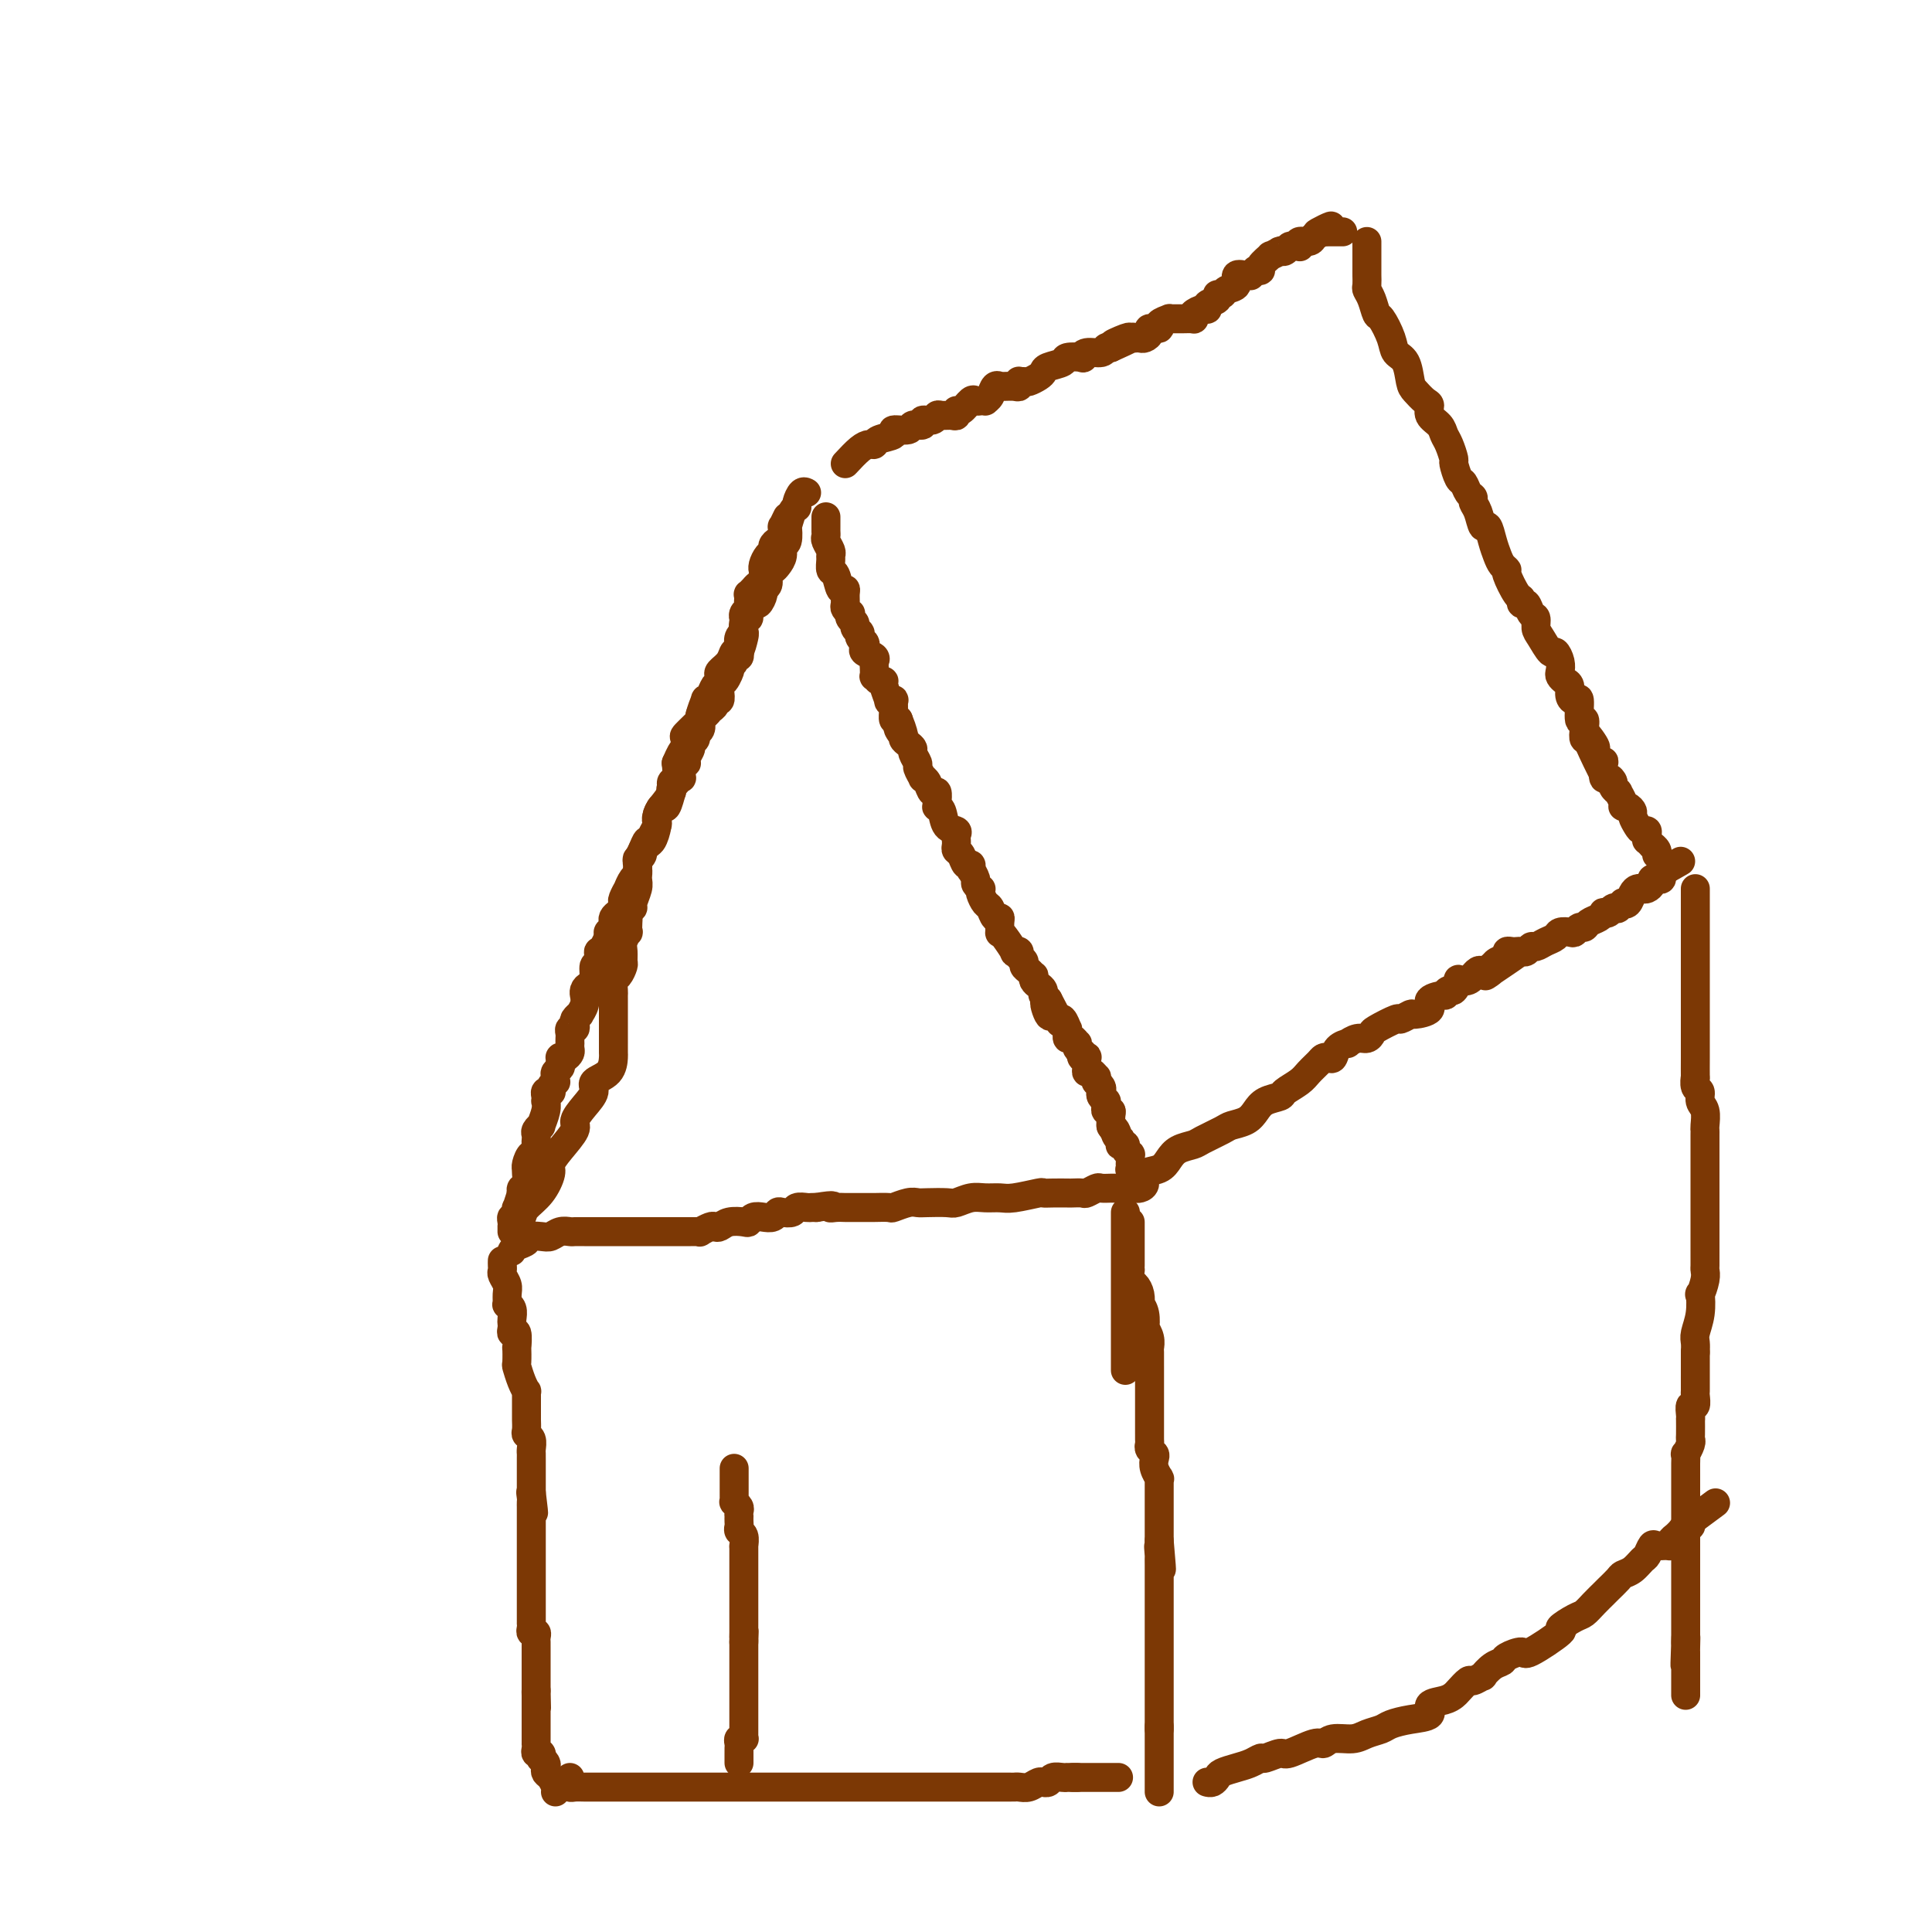 <svg viewBox='0 0 400 400' version='1.1' xmlns='http://www.w3.org/2000/svg' xmlns:xlink='http://www.w3.org/1999/xlink'><g fill='none' stroke='rgb(124,56,5)' stroke-width='6' stroke-linecap='round' stroke-linejoin='round'><path d='M107,255c-0.103,-0.240 -0.206,-0.481 0,-1c0.206,-0.519 0.719,-1.318 1,-2c0.281,-0.682 0.328,-1.248 1,-2c0.672,-0.752 1.967,-1.690 3,-3c1.033,-1.310 1.802,-2.994 2,-4c0.198,-1.006 -0.176,-1.336 0,-2c0.176,-0.664 0.903,-1.662 2,-3c1.097,-1.338 2.564,-3.016 3,-4c0.436,-0.984 -0.160,-1.273 0,-2c0.160,-0.727 1.076,-1.890 2,-3c0.924,-1.110 1.855,-2.166 2,-3c0.145,-0.834 -0.497,-1.446 0,-2c0.497,-0.554 2.133,-1.050 3,-2c0.867,-0.950 0.964,-2.354 1,-3c0.036,-0.646 0.010,-0.535 0,-1c-0.010,-0.465 -0.003,-1.506 0,-2c0.003,-0.494 0.001,-0.443 0,-1c-0.001,-0.557 -0.000,-1.724 0,-2c0.000,-0.276 0.000,0.340 0,0c-0.000,-0.340 -0.000,-1.635 0,-2c0.000,-0.365 0.000,0.202 0,0c-0.000,-0.202 -0.001,-1.171 0,-2c0.001,-0.829 0.003,-1.516 0,-2c-0.003,-0.484 -0.011,-0.764 0,-1c0.011,-0.236 0.041,-0.430 0,-1c-0.041,-0.570 -0.154,-1.518 0,-2c0.154,-0.482 0.576,-0.499 1,-1c0.424,-0.501 0.849,-1.487 1,-2c0.151,-0.513 0.026,-0.552 0,-1c-0.026,-0.448 0.045,-1.304 0,-2c-0.045,-0.696 -0.208,-1.233 0,-2c0.208,-0.767 0.787,-1.763 1,-2c0.213,-0.237 0.061,0.287 0,0c-0.061,-0.287 -0.031,-1.384 0,-2c0.031,-0.616 0.065,-0.749 0,-1c-0.065,-0.251 -0.228,-0.619 0,-1c0.228,-0.381 0.846,-0.774 1,-1c0.154,-0.226 -0.155,-0.284 0,-1c0.155,-0.716 0.773,-2.089 1,-3c0.227,-0.911 0.064,-1.360 0,-2c-0.064,-0.640 -0.028,-1.472 0,-2c0.028,-0.528 0.049,-0.752 0,-1c-0.049,-0.248 -0.167,-0.521 0,-1c0.167,-0.479 0.619,-1.164 1,-2c0.381,-0.836 0.692,-1.823 1,-2c0.308,-0.177 0.612,0.455 1,0c0.388,-0.455 0.859,-1.996 1,-3c0.141,-1.004 -0.050,-1.472 0,-2c0.050,-0.528 0.339,-1.117 1,-2c0.661,-0.883 1.693,-2.062 2,-3c0.307,-0.938 -0.110,-1.637 0,-2c0.110,-0.363 0.746,-0.389 1,-1c0.254,-0.611 0.127,-1.805 0,-3'/><path d='M140,158c1.677,-3.965 1.870,-2.877 2,-3c0.130,-0.123 0.196,-1.456 0,-2c-0.196,-0.544 -0.656,-0.299 0,-1c0.656,-0.701 2.428,-2.347 3,-3c0.572,-0.653 -0.054,-0.311 0,-1c0.054,-0.689 0.789,-2.408 1,-3c0.211,-0.592 -0.101,-0.057 0,0c0.101,0.057 0.614,-0.365 1,-1c0.386,-0.635 0.646,-1.482 1,-2c0.354,-0.518 0.802,-0.707 1,-1c0.198,-0.293 0.147,-0.688 0,-1c-0.147,-0.312 -0.390,-0.539 0,-1c0.390,-0.461 1.411,-1.155 2,-2c0.589,-0.845 0.745,-1.841 1,-2c0.255,-0.159 0.608,0.518 1,0c0.392,-0.518 0.822,-2.231 1,-3c0.178,-0.769 0.103,-0.592 0,-1c-0.103,-0.408 -0.235,-1.400 0,-2c0.235,-0.600 0.838,-0.809 1,-1c0.162,-0.191 -0.115,-0.366 0,-1c0.115,-0.634 0.623,-1.727 1,-2c0.377,-0.273 0.622,0.274 1,0c0.378,-0.274 0.889,-1.369 1,-2c0.111,-0.631 -0.178,-0.798 0,-1c0.178,-0.202 0.822,-0.438 1,-1c0.178,-0.562 -0.111,-1.450 0,-2c0.111,-0.550 0.622,-0.761 1,-1c0.378,-0.239 0.623,-0.507 1,-1c0.377,-0.493 0.885,-1.211 1,-2c0.115,-0.789 -0.163,-1.647 0,-2c0.163,-0.353 0.765,-0.200 1,-1c0.235,-0.800 0.101,-2.554 0,-3c-0.101,-0.446 -0.171,0.417 0,0c0.171,-0.417 0.581,-2.113 1,-3c0.419,-0.887 0.847,-0.963 1,-1c0.153,-0.037 0.031,-0.034 0,0c-0.031,0.034 0.030,0.100 0,0c-0.030,-0.100 -0.152,-0.367 0,-1c0.152,-0.633 0.580,-1.632 1,-2c0.420,-0.368 0.834,-0.105 1,0c0.166,0.105 0.083,0.053 0,0'/><path d='M163,107c-0.423,0.880 -0.846,1.760 -1,2c-0.154,0.240 -0.041,-0.160 0,0c0.041,0.160 0.008,0.879 0,1c-0.008,0.121 0.008,-0.357 0,0c-0.008,0.357 -0.040,1.549 0,2c0.040,0.451 0.152,0.161 0,0c-0.152,-0.161 -0.566,-0.195 -1,0c-0.434,0.195 -0.887,0.617 -1,1c-0.113,0.383 0.113,0.728 0,1c-0.113,0.272 -0.565,0.472 -1,1c-0.435,0.528 -0.851,1.384 -1,2c-0.149,0.616 -0.030,0.992 0,1c0.030,0.008 -0.029,-0.353 0,0c0.029,0.353 0.148,1.419 0,2c-0.148,0.581 -0.561,0.677 -1,1c-0.439,0.323 -0.902,0.874 -1,1c-0.098,0.126 0.170,-0.174 0,0c-0.170,0.174 -0.776,0.820 -1,1c-0.224,0.180 -0.064,-0.107 0,0c0.064,0.107 0.031,0.607 0,1c-0.031,0.393 -0.061,0.678 0,1c0.061,0.322 0.213,0.681 0,1c-0.213,0.319 -0.789,0.597 -1,1c-0.211,0.403 -0.055,0.931 0,1c0.055,0.069 0.011,-0.319 0,0c-0.011,0.319 0.011,1.346 0,2c-0.011,0.654 -0.055,0.936 0,1c0.055,0.064 0.211,-0.089 0,0c-0.211,0.089 -0.787,0.420 -1,1c-0.213,0.580 -0.061,1.408 0,2c0.061,0.592 0.031,0.946 0,1c-0.031,0.054 -0.064,-0.193 0,0c0.064,0.193 0.223,0.825 0,1c-0.223,0.175 -0.829,-0.107 -1,0c-0.171,0.107 0.094,0.602 0,1c-0.094,0.398 -0.547,0.699 -1,1'/><path d='M151,138c-1.812,4.895 -0.341,1.631 0,1c0.341,-0.631 -0.449,1.371 -1,2c-0.551,0.629 -0.865,-0.116 -1,0c-0.135,0.116 -0.092,1.091 0,2c0.092,0.909 0.232,1.750 0,2c-0.232,0.250 -0.836,-0.091 -1,0c-0.164,0.091 0.114,0.615 0,1c-0.114,0.385 -0.618,0.632 -1,1c-0.382,0.368 -0.642,0.858 -1,1c-0.358,0.142 -0.813,-0.064 -1,0c-0.187,0.064 -0.107,0.399 0,1c0.107,0.601 0.240,1.470 0,2c-0.240,0.530 -0.853,0.723 -1,1c-0.147,0.277 0.170,0.638 0,1c-0.170,0.362 -0.829,0.723 -1,1c-0.171,0.277 0.147,0.468 0,1c-0.147,0.532 -0.758,1.404 -1,2c-0.242,0.596 -0.116,0.915 0,1c0.116,0.085 0.223,-0.064 0,0c-0.223,0.064 -0.777,0.342 -1,1c-0.223,0.658 -0.116,1.695 0,2c0.116,0.305 0.241,-0.124 0,0c-0.241,0.124 -0.848,0.801 -1,1c-0.152,0.199 0.153,-0.078 0,0c-0.153,0.078 -0.762,0.513 -1,1c-0.238,0.487 -0.106,1.027 0,1c0.106,-0.027 0.186,-0.621 0,0c-0.186,0.621 -0.637,2.455 -1,3c-0.363,0.545 -0.637,-0.201 -1,0c-0.363,0.201 -0.814,1.349 -1,2c-0.186,0.651 -0.105,0.804 0,1c0.105,0.196 0.234,0.434 0,1c-0.234,0.566 -0.832,1.461 -1,2c-0.168,0.539 0.095,0.723 0,1c-0.095,0.277 -0.547,0.646 -1,1c-0.453,0.354 -0.906,0.691 -1,1c-0.094,0.309 0.171,0.590 0,1c-0.171,0.410 -0.777,0.950 -1,1c-0.223,0.050 -0.062,-0.391 0,0c0.062,0.391 0.027,1.616 0,2c-0.027,0.384 -0.045,-0.071 0,0c0.045,0.071 0.152,0.667 0,1c-0.152,0.333 -0.563,0.404 -1,1c-0.437,0.596 -0.901,1.718 -1,2c-0.099,0.282 0.167,-0.275 0,0c-0.167,0.275 -0.766,1.383 -1,2c-0.234,0.617 -0.101,0.743 0,1c0.101,0.257 0.172,0.646 0,1c-0.172,0.354 -0.586,0.673 -1,1c-0.414,0.327 -0.829,0.661 -1,1c-0.171,0.339 -0.098,0.682 0,1c0.098,0.318 0.222,0.611 0,1c-0.222,0.389 -0.791,0.874 -1,1c-0.209,0.126 -0.060,-0.107 0,0c0.060,0.107 0.030,0.553 0,1'/><path d='M126,194c-4.110,9.054 -1.885,3.688 -1,2c0.885,-1.688 0.429,0.301 0,1c-0.429,0.699 -0.832,0.107 -1,0c-0.168,-0.107 -0.100,0.272 0,1c0.100,0.728 0.233,1.805 0,2c-0.233,0.195 -0.833,-0.494 -1,0c-0.167,0.494 0.099,2.169 0,3c-0.099,0.831 -0.561,0.817 -1,1c-0.439,0.183 -0.854,0.565 -1,1c-0.146,0.435 -0.024,0.925 0,1c0.024,0.075 -0.050,-0.264 0,0c0.050,0.264 0.223,1.131 0,2c-0.223,0.869 -0.843,1.739 -1,2c-0.157,0.261 0.150,-0.089 0,0c-0.150,0.089 -0.758,0.615 -1,1c-0.242,0.385 -0.117,0.628 0,1c0.117,0.372 0.228,0.874 0,1c-0.228,0.126 -0.793,-0.125 -1,0c-0.207,0.125 -0.056,0.625 0,1c0.056,0.375 0.016,0.625 0,1c-0.016,0.375 -0.007,0.875 0,1c0.007,0.125 0.012,-0.124 0,0c-0.012,0.124 -0.042,0.621 0,1c0.042,0.379 0.154,0.640 0,1c-0.154,0.360 -0.576,0.817 -1,1c-0.424,0.183 -0.849,0.090 -1,0c-0.151,-0.090 -0.026,-0.179 0,0c0.026,0.179 -0.046,0.626 0,1c0.046,0.374 0.209,0.674 0,1c-0.209,0.326 -0.792,0.679 -1,1c-0.208,0.321 -0.042,0.612 0,1c0.042,0.388 -0.040,0.875 0,1c0.040,0.125 0.203,-0.111 0,0c-0.203,0.111 -0.772,0.568 -1,1c-0.228,0.432 -0.113,0.838 0,1c0.113,0.162 0.226,0.081 0,0c-0.226,-0.081 -0.792,-0.161 -1,0c-0.208,0.161 -0.060,0.562 0,1c0.060,0.438 0.031,0.911 0,1c-0.031,0.089 -0.065,-0.208 0,0c0.065,0.208 0.228,0.920 0,2c-0.228,1.080 -0.846,2.527 -1,3c-0.154,0.473 0.155,-0.029 0,0c-0.155,0.029 -0.773,0.590 -1,1c-0.227,0.410 -0.064,0.668 0,1c0.064,0.332 0.027,0.736 0,1c-0.027,0.264 -0.046,0.386 0,1c0.046,0.614 0.156,1.719 0,2c-0.156,0.281 -0.578,-0.263 -1,0c-0.422,0.263 -0.844,1.331 -1,2c-0.156,0.669 -0.045,0.939 0,1c0.045,0.061 0.026,-0.086 0,0c-0.026,0.086 -0.059,0.404 0,1c0.059,0.596 0.208,1.468 0,2c-0.208,0.532 -0.774,0.723 -1,1c-0.226,0.277 -0.113,0.638 0,1'/><path d='M108,247c-2.786,8.360 -0.750,2.761 0,1c0.750,-1.761 0.215,0.315 0,1c-0.215,0.685 -0.109,-0.023 0,0c0.109,0.023 0.222,0.776 0,1c-0.222,0.224 -0.777,-0.081 -1,0c-0.223,0.081 -0.112,0.548 0,1c0.112,0.452 0.226,0.891 0,1c-0.226,0.109 -0.793,-0.111 -1,0c-0.207,0.111 -0.056,0.552 0,1c0.056,0.448 0.015,0.904 0,1c-0.015,0.096 -0.004,-0.166 0,0c0.004,0.166 0.001,0.762 0,1c-0.001,0.238 -0.001,0.119 0,0'/><path d='M171,107c-0.001,0.333 -0.001,0.666 0,1c0.001,0.334 0.004,0.671 0,1c-0.004,0.329 -0.015,0.652 0,1c0.015,0.348 0.057,0.722 0,1c-0.057,0.278 -0.212,0.460 0,1c0.212,0.540 0.792,1.438 1,2c0.208,0.562 0.044,0.789 0,1c-0.044,0.211 0.030,0.406 0,1c-0.030,0.594 -0.166,1.587 0,2c0.166,0.413 0.633,0.247 1,1c0.367,0.753 0.633,2.425 1,3c0.367,0.575 0.834,0.053 1,0c0.166,-0.053 0.031,0.363 0,1c-0.031,0.637 0.043,1.494 0,2c-0.043,0.506 -0.204,0.660 0,1c0.204,0.340 0.772,0.864 1,1c0.228,0.136 0.118,-0.118 0,0c-0.118,0.118 -0.242,0.606 0,1c0.242,0.394 0.850,0.693 1,1c0.150,0.307 -0.157,0.621 0,1c0.157,0.379 0.778,0.822 1,1c0.222,0.178 0.046,0.089 0,0c-0.046,-0.089 0.038,-0.179 0,0c-0.038,0.179 -0.199,0.625 0,1c0.199,0.375 0.757,0.678 1,1c0.243,0.322 0.170,0.662 0,1c-0.170,0.338 -0.438,0.673 0,1c0.438,0.327 1.581,0.647 2,1c0.419,0.353 0.115,0.739 0,1c-0.115,0.261 -0.041,0.395 0,1c0.041,0.605 0.048,1.679 0,2c-0.048,0.321 -0.152,-0.113 0,0c0.152,0.113 0.562,0.773 1,1c0.438,0.227 0.906,0.023 1,0c0.094,-0.023 -0.185,0.136 0,1c0.185,0.864 0.834,2.433 1,3c0.166,0.567 -0.153,0.131 0,0c0.153,-0.131 0.776,0.042 1,0c0.224,-0.042 0.050,-0.300 0,0c-0.050,0.300 0.025,1.158 0,2c-0.025,0.842 -0.150,1.669 0,2c0.150,0.331 0.575,0.165 1,0'/><path d='M186,149c2.102,5.201 0.357,2.703 0,2c-0.357,-0.703 0.674,0.388 1,1c0.326,0.612 -0.052,0.745 0,1c0.052,0.255 0.535,0.630 1,1c0.465,0.370 0.913,0.734 1,1c0.087,0.266 -0.188,0.435 0,1c0.188,0.565 0.838,1.526 1,2c0.162,0.474 -0.164,0.461 0,1c0.164,0.539 0.818,1.631 1,2c0.182,0.369 -0.109,0.016 0,0c0.109,-0.016 0.618,0.306 1,1c0.382,0.694 0.639,1.759 1,2c0.361,0.241 0.828,-0.342 1,0c0.172,0.342 0.049,1.609 0,2c-0.049,0.391 -0.026,-0.095 0,0c0.026,0.095 0.053,0.771 0,1c-0.053,0.229 -0.186,0.012 0,0c0.186,-0.012 0.691,0.183 1,1c0.309,0.817 0.423,2.257 1,3c0.577,0.743 1.619,0.791 2,1c0.381,0.209 0.101,0.581 0,1c-0.101,0.419 -0.024,0.884 0,1c0.024,0.116 -0.005,-0.119 0,0c0.005,0.119 0.044,0.591 0,1c-0.044,0.409 -0.169,0.754 0,1c0.169,0.246 0.634,0.392 1,1c0.366,0.608 0.633,1.678 1,2c0.367,0.322 0.834,-0.103 1,0c0.166,0.103 0.029,0.734 0,1c-0.029,0.266 0.048,0.166 0,0c-0.048,-0.166 -0.223,-0.399 0,0c0.223,0.399 0.844,1.429 1,2c0.156,0.571 -0.151,0.682 0,1c0.151,0.318 0.762,0.843 1,1c0.238,0.157 0.105,-0.055 0,0c-0.105,0.055 -0.182,0.379 0,1c0.182,0.621 0.623,1.541 1,2c0.377,0.459 0.690,0.456 1,1c0.310,0.544 0.619,1.634 1,2c0.381,0.366 0.836,0.008 1,0c0.164,-0.008 0.038,0.335 0,1c-0.038,0.665 0.013,1.653 0,2c-0.013,0.347 -0.091,0.054 0,0c0.091,-0.054 0.349,0.132 1,1c0.651,0.868 1.695,2.418 2,3c0.305,0.582 -0.129,0.198 0,0c0.129,-0.198 0.822,-0.208 1,0c0.178,0.208 -0.159,0.634 0,1c0.159,0.366 0.813,0.672 1,1c0.187,0.328 -0.094,0.679 0,1c0.094,0.321 0.564,0.611 1,1c0.436,0.389 0.839,0.878 1,1c0.161,0.122 0.082,-0.121 0,0c-0.082,0.121 -0.166,0.606 0,1c0.166,0.394 0.583,0.697 1,1c0.417,0.303 0.833,0.607 1,1c0.167,0.393 0.083,0.875 0,1c-0.083,0.125 -0.167,-0.107 0,0c0.167,0.107 0.583,0.554 1,1'/><path d='M217,207c4.808,9.073 1.330,2.755 0,1c-1.330,-1.755 -0.510,1.054 0,2c0.510,0.946 0.711,0.028 1,0c0.289,-0.028 0.666,0.834 1,1c0.334,0.166 0.626,-0.363 1,0c0.374,0.363 0.832,1.618 1,2c0.168,0.382 0.048,-0.109 0,0c-0.048,0.109 -0.023,0.818 0,1c0.023,0.182 0.045,-0.162 0,0c-0.045,0.162 -0.157,0.831 0,1c0.157,0.169 0.582,-0.161 1,0c0.418,0.161 0.830,0.813 1,1c0.170,0.187 0.097,-0.090 0,0c-0.097,0.090 -0.218,0.546 0,1c0.218,0.454 0.776,0.904 1,1c0.224,0.096 0.113,-0.164 0,0c-0.113,0.164 -0.227,0.752 0,1c0.227,0.248 0.796,0.156 1,0c0.204,-0.156 0.044,-0.378 0,0c-0.044,0.378 0.026,1.354 0,2c-0.026,0.646 -0.150,0.962 0,1c0.150,0.038 0.575,-0.201 1,0c0.425,0.201 0.850,0.841 1,1c0.150,0.159 0.026,-0.165 0,0c-0.026,0.165 0.044,0.817 0,1c-0.044,0.183 -0.204,-0.105 0,0c0.204,0.105 0.773,0.602 1,1c0.227,0.398 0.114,0.698 0,1c-0.114,0.302 -0.228,0.607 0,1c0.228,0.393 0.797,0.875 1,1c0.203,0.125 0.040,-0.108 0,0c-0.040,0.108 0.042,0.558 0,1c-0.042,0.442 -0.207,0.875 0,1c0.207,0.125 0.788,-0.059 1,0c0.212,0.059 0.057,0.362 0,1c-0.057,0.638 -0.016,1.611 0,2c0.016,0.389 0.008,0.195 0,0'/><path d='M230,233c2.254,4.205 1.389,1.719 1,1c-0.389,-0.719 -0.301,0.329 0,1c0.301,0.671 0.817,0.964 1,1c0.183,0.036 0.034,-0.184 0,0c-0.034,0.184 0.047,0.771 0,1c-0.047,0.229 -0.223,0.099 0,0c0.223,-0.099 0.844,-0.167 1,0c0.156,0.167 -0.154,0.571 0,1c0.154,0.429 0.773,0.885 1,1c0.227,0.115 0.061,-0.109 0,0c-0.061,0.109 -0.017,0.551 0,1c0.017,0.449 0.008,0.904 0,1c-0.008,0.096 -0.016,-0.167 0,0c0.016,0.167 0.057,0.766 0,1c-0.057,0.234 -0.211,0.105 0,0c0.211,-0.105 0.789,-0.186 1,0c0.211,0.186 0.057,0.637 0,1c-0.057,0.363 -0.015,0.636 0,1c0.015,0.364 0.004,0.818 0,1c-0.004,0.182 -0.002,0.091 0,0'/><path d='M106,259c-0.047,0.091 -0.094,0.182 0,0c0.094,-0.182 0.329,-0.636 1,-1c0.671,-0.364 1.779,-0.637 2,-1c0.221,-0.363 -0.445,-0.815 0,-1c0.445,-0.185 2.002,-0.102 3,0c0.998,0.102 1.435,0.224 2,0c0.565,-0.224 1.256,-0.792 2,-1c0.744,-0.208 1.542,-0.056 2,0c0.458,0.056 0.578,0.015 1,0c0.422,-0.015 1.146,-0.004 2,0c0.854,0.004 1.838,0.001 2,0c0.162,-0.001 -0.496,-0.000 0,0c0.496,0.000 2.147,0.000 3,0c0.853,-0.000 0.908,-0.000 1,0c0.092,0.000 0.222,0.000 1,0c0.778,-0.000 2.206,-0.000 3,0c0.794,0.000 0.954,0.000 1,0c0.046,-0.000 -0.024,-0.000 0,0c0.024,0.000 0.141,0.000 1,0c0.859,-0.000 2.459,-0.000 3,0c0.541,0.000 0.024,0.000 0,0c-0.024,-0.000 0.445,-0.000 1,0c0.555,0.000 1.195,0.000 2,0c0.805,-0.000 1.775,-0.000 2,0c0.225,0.000 -0.295,0.001 0,0c0.295,-0.001 1.406,-0.004 2,0c0.594,0.004 0.670,0.015 1,0c0.330,-0.015 0.914,-0.056 1,0c0.086,0.056 -0.326,0.207 0,0c0.326,-0.207 1.390,-0.774 2,-1c0.610,-0.226 0.765,-0.112 1,0c0.235,0.112 0.548,0.223 1,0c0.452,-0.223 1.041,-0.778 2,-1c0.959,-0.222 2.288,-0.111 3,0c0.712,0.111 0.807,0.222 1,0c0.193,-0.222 0.484,-0.778 1,-1c0.516,-0.222 1.255,-0.111 2,0c0.745,0.111 1.494,0.222 2,0c0.506,-0.222 0.769,-0.777 1,-1c0.231,-0.223 0.429,-0.112 1,0c0.571,0.112 1.515,0.226 2,0c0.485,-0.226 0.511,-0.793 1,-1c0.489,-0.207 1.439,-0.056 2,0c0.561,0.056 0.732,0.016 1,0c0.268,-0.016 0.634,-0.008 1,0'/><path d='M169,250c4.671,-0.774 3.348,-0.207 3,0c-0.348,0.207 0.278,0.056 1,0c0.722,-0.056 1.539,-0.015 2,0c0.461,0.015 0.565,0.004 1,0c0.435,-0.004 1.200,0.000 2,0c0.800,-0.000 1.636,-0.004 2,0c0.364,0.004 0.258,0.015 1,0c0.742,-0.015 2.332,-0.057 3,0c0.668,0.057 0.413,0.211 1,0c0.587,-0.211 2.015,-0.788 3,-1c0.985,-0.212 1.527,-0.061 2,0c0.473,0.061 0.878,0.030 2,0c1.122,-0.030 2.962,-0.061 4,0c1.038,0.061 1.276,0.214 2,0c0.724,-0.214 1.935,-0.793 3,-1c1.065,-0.207 1.983,-0.041 3,0c1.017,0.041 2.134,-0.041 3,0c0.866,0.041 1.483,0.207 3,0c1.517,-0.207 3.935,-0.788 5,-1c1.065,-0.212 0.776,-0.057 1,0c0.224,0.057 0.962,0.016 2,0c1.038,-0.016 2.376,-0.008 3,0c0.624,0.008 0.533,0.016 1,0c0.467,-0.016 1.491,-0.057 2,0c0.509,0.057 0.503,0.211 1,0c0.497,-0.211 1.499,-0.789 2,-1c0.501,-0.211 0.502,-0.056 1,0c0.498,0.056 1.492,0.011 2,0c0.508,-0.011 0.531,0.011 1,0c0.469,-0.011 1.383,-0.056 2,0c0.617,0.056 0.936,0.211 1,0c0.064,-0.211 -0.127,-0.789 0,-1c0.127,-0.211 0.573,-0.057 1,0c0.427,0.057 0.836,0.016 1,0c0.164,-0.016 0.082,-0.008 0,0'/><path d='M104,261c-0.008,0.327 -0.016,0.653 0,1c0.016,0.347 0.057,0.713 0,1c-0.057,0.287 -0.212,0.493 0,1c0.212,0.507 0.793,1.315 1,2c0.207,0.685 0.041,1.248 0,2c-0.041,0.752 0.041,1.693 0,2c-0.041,0.307 -0.207,-0.020 0,0c0.207,0.020 0.786,0.388 1,1c0.214,0.612 0.061,1.467 0,2c-0.061,0.533 -0.030,0.743 0,1c0.030,0.257 0.061,0.559 0,1c-0.061,0.441 -0.212,1.019 0,1c0.212,-0.019 0.788,-0.634 1,0c0.212,0.634 0.060,2.519 0,3c-0.060,0.481 -0.026,-0.441 0,0c0.026,0.441 0.046,2.247 0,3c-0.046,0.753 -0.156,0.454 0,1c0.156,0.546 0.578,1.938 1,3c0.422,1.062 0.845,1.795 1,2c0.155,0.205 0.041,-0.118 0,0c-0.041,0.118 -0.011,0.676 0,1c0.011,0.324 0.003,0.415 0,1c-0.003,0.585 -0.001,1.666 0,2c0.001,0.334 -0.001,-0.079 0,0c0.001,0.079 0.004,0.650 0,1c-0.004,0.350 -0.015,0.479 0,1c0.015,0.521 0.057,1.435 0,2c-0.057,0.565 -0.211,0.781 0,1c0.211,0.219 0.789,0.443 1,1c0.211,0.557 0.057,1.448 0,2c-0.057,0.552 -0.015,0.764 0,1c0.015,0.236 0.004,0.497 0,1c-0.004,0.503 -0.001,1.248 0,2c0.001,0.752 0.000,1.511 0,2c-0.000,0.489 -0.000,0.709 0,1c0.000,0.291 0.000,0.655 0,1c-0.000,0.345 -0.000,0.673 0,1'/><path d='M110,309c0.928,7.664 0.249,2.823 0,1c-0.249,-1.823 -0.067,-0.629 0,0c0.067,0.629 0.018,0.694 0,1c-0.018,0.306 -0.005,0.852 0,1c0.005,0.148 0.001,-0.101 0,0c-0.001,0.101 -0.000,0.552 0,1c0.000,0.448 0.000,0.894 0,1c-0.000,0.106 -0.000,-0.126 0,0c0.000,0.126 0.000,0.612 0,1c-0.000,0.388 -0.000,0.678 0,1c0.000,0.322 0.000,0.674 0,1c-0.000,0.326 -0.000,0.625 0,1c0.000,0.375 0.000,0.826 0,1c-0.000,0.174 -0.000,0.070 0,0c0.000,-0.070 0.000,-0.107 0,0c-0.000,0.107 -0.000,0.358 0,1c0.000,0.642 0.000,1.677 0,2c-0.000,0.323 -0.000,-0.065 0,0c0.000,0.065 0.000,0.582 0,1c-0.000,0.418 0.000,0.738 0,1c-0.000,0.262 -0.000,0.465 0,1c0.000,0.535 0.000,1.400 0,2c-0.000,0.600 -0.000,0.934 0,1c0.000,0.066 0.000,-0.136 0,0c-0.000,0.136 -0.000,0.611 0,1c0.000,0.389 0.000,0.692 0,1c-0.000,0.308 -0.000,0.620 0,1c0.000,0.380 0.000,0.828 0,1c-0.000,0.172 -0.000,0.070 0,0c0.000,-0.070 0.000,-0.106 0,0c-0.000,0.106 -0.000,0.353 0,1c0.000,0.647 0.000,1.693 0,2c-0.000,0.307 -0.001,-0.124 0,0c0.001,0.124 0.004,0.803 0,1c-0.004,0.197 -0.015,-0.088 0,0c0.015,0.088 0.057,0.548 0,1c-0.057,0.452 -0.211,0.896 0,1c0.211,0.104 0.789,-0.131 1,0c0.211,0.131 0.057,0.627 0,1c-0.057,0.373 -0.015,0.624 0,1c0.015,0.376 0.004,0.879 0,1c-0.004,0.121 -0.001,-0.140 0,0c0.001,0.140 0.000,0.682 0,1c-0.000,0.318 -0.000,0.414 0,1c0.000,0.586 0.000,1.663 0,2c-0.000,0.337 -0.000,-0.065 0,0c0.000,0.065 0.000,0.595 0,1c-0.000,0.405 -0.000,0.683 0,1c0.000,0.317 0.000,0.673 0,1c-0.000,0.327 -0.000,0.627 0,1c0.000,0.373 0.000,0.821 0,1c-0.000,0.179 -0.000,0.090 0,0'/><path d='M111,350c0.155,6.577 0.041,2.519 0,1c-0.041,-1.519 -0.011,-0.499 0,0c0.011,0.499 0.003,0.476 0,1c-0.003,0.524 -0.001,1.593 0,2c0.001,0.407 0.000,0.150 0,0c-0.000,-0.150 -0.000,-0.194 0,0c0.000,0.194 0.000,0.627 0,1c-0.000,0.373 -0.000,0.688 0,1c0.000,0.312 0.000,0.623 0,1c-0.000,0.377 -0.000,0.822 0,1c0.000,0.178 0.000,0.090 0,0c-0.000,-0.090 -0.000,-0.183 0,0c0.000,0.183 0.000,0.640 0,1c-0.000,0.360 -0.001,0.622 0,1c0.001,0.378 0.004,0.871 0,1c-0.004,0.129 -0.015,-0.105 0,0c0.015,0.105 0.056,0.549 0,1c-0.056,0.451 -0.207,0.908 0,1c0.207,0.092 0.774,-0.183 1,0c0.226,0.183 0.112,0.823 0,1c-0.112,0.177 -0.224,-0.108 0,0c0.224,0.108 0.782,0.610 1,1c0.218,0.390 0.097,0.669 0,1c-0.097,0.331 -0.170,0.716 0,1c0.170,0.284 0.582,0.468 1,1c0.418,0.532 0.843,1.412 1,2c0.157,0.588 0.045,0.882 0,1c-0.045,0.118 -0.022,0.059 0,0'/><path d='M234,253c0.000,0.227 0.000,0.454 0,1c-0.000,0.546 -0.000,1.411 0,2c0.000,0.589 0.000,0.903 0,1c-0.000,0.097 -0.000,-0.022 0,0c0.000,0.022 0.000,0.186 0,1c-0.000,0.814 -0.001,2.278 0,3c0.001,0.722 0.003,0.704 0,1c-0.003,0.296 -0.011,0.908 0,1c0.011,0.092 0.042,-0.335 0,0c-0.042,0.335 -0.156,1.434 0,2c0.156,0.566 0.581,0.601 1,1c0.419,0.399 0.830,1.162 1,2c0.170,0.838 0.097,1.750 0,2c-0.097,0.250 -0.218,-0.162 0,0c0.218,0.162 0.776,0.898 1,2c0.224,1.102 0.112,2.569 0,3c-0.112,0.431 -0.226,-0.176 0,0c0.226,0.176 0.793,1.133 1,2c0.207,0.867 0.056,1.645 0,2c-0.056,0.355 -0.015,0.288 0,1c0.015,0.712 0.004,2.202 0,3c-0.004,0.798 -0.001,0.904 0,1c0.001,0.096 0.000,0.181 0,1c-0.000,0.819 -0.000,2.370 0,3c0.000,0.630 0.000,0.339 0,1c-0.000,0.661 -0.000,2.275 0,3c0.000,0.725 0.000,0.561 0,1c-0.000,0.439 -0.001,1.479 0,2c0.001,0.521 0.004,0.521 0,1c-0.004,0.479 -0.015,1.437 0,2c0.015,0.563 0.056,0.731 0,1c-0.056,0.269 -0.207,0.640 0,1c0.207,0.360 0.774,0.709 1,1c0.226,0.291 0.113,0.522 0,1c-0.113,0.478 -0.226,1.202 0,2c0.226,0.798 0.793,1.671 1,2c0.207,0.329 0.056,0.116 0,0c-0.056,-0.116 -0.015,-0.133 0,0c0.015,0.133 0.004,0.418 0,1c-0.004,0.582 -0.001,1.460 0,2c0.001,0.540 0.000,0.740 0,1c-0.000,0.260 -0.000,0.579 0,1c0.000,0.421 0.000,0.943 0,1c-0.000,0.057 -0.000,-0.350 0,0c0.000,0.350 0.000,1.456 0,2c-0.000,0.544 -0.000,0.524 0,1c0.000,0.476 0.000,1.447 0,2c-0.000,0.553 -0.000,0.687 0,1c0.000,0.313 0.000,0.804 0,1c-0.000,0.196 -0.000,0.098 0,0'/><path d='M240,319c0.928,10.595 0.249,4.082 0,2c-0.249,-2.082 -0.067,0.268 0,1c0.067,0.732 0.018,-0.155 0,0c-0.018,0.155 -0.005,1.351 0,2c0.005,0.649 0.001,0.751 0,1c-0.001,0.249 -0.000,0.644 0,1c0.000,0.356 0.000,0.672 0,1c-0.000,0.328 -0.000,0.666 0,1c0.000,0.334 0.000,0.663 0,1c-0.000,0.337 -0.000,0.681 0,1c0.000,0.319 0.000,0.614 0,1c-0.000,0.386 -0.000,0.862 0,1c0.000,0.138 0.000,-0.062 0,0c-0.000,0.062 -0.000,0.387 0,1c0.000,0.613 0.000,1.513 0,2c-0.000,0.487 -0.000,0.562 0,1c0.000,0.438 0.000,1.240 0,2c-0.000,0.760 -0.000,1.478 0,2c0.000,0.522 0.000,0.846 0,1c-0.000,0.154 -0.000,0.136 0,0c0.000,-0.136 0.000,-0.390 0,0c-0.000,0.390 -0.000,1.423 0,2c0.000,0.577 0.000,0.697 0,1c-0.000,0.303 0.000,0.789 0,1c0.000,0.211 0.000,0.147 0,0c0.000,-0.147 0.000,-0.376 0,0c0.000,0.376 0.000,1.359 0,2c0.000,0.641 0.000,0.941 0,1c0.000,0.059 0.000,-0.124 0,0c0.000,0.124 0.000,0.554 0,1c0.000,0.446 0.000,0.907 0,1c0.000,0.093 0.000,-0.183 0,0c0.000,0.183 0.000,0.823 0,1c0.000,0.177 0.000,-0.110 0,0c0.000,0.110 0.000,0.616 0,1c0.000,0.384 0.000,0.646 0,1c0.000,0.354 0.000,0.802 0,1c0.000,0.198 0.000,0.148 0,0c0.000,-0.148 0.000,-0.393 0,0c0.000,0.393 0.000,1.425 0,2c0.000,0.575 0.000,0.693 0,1c0.000,0.307 0.000,0.802 0,1c0.000,0.198 0.000,0.099 0,0'/><path d='M240,358c0.000,5.984 -0.000,1.445 0,0c0.000,-1.445 0.000,0.204 0,1c-0.000,0.796 -0.000,0.739 0,1c0.000,0.261 0.000,0.839 0,1c0.000,0.161 -0.000,-0.097 0,0c0.000,0.097 0.000,0.547 0,1c0.000,0.453 -0.000,0.909 0,1c0.000,0.091 0.000,-0.183 0,0c-0.000,0.183 0.000,0.823 0,1c0.000,0.177 0.000,-0.110 0,0c-0.000,0.110 -0.000,0.617 0,1c0.000,0.383 0.000,0.641 0,1c0.000,0.359 -0.000,0.817 0,1c0.000,0.183 0.000,0.090 0,0c0.000,-0.090 0.000,-0.178 0,0c0.000,0.178 0.000,0.622 0,1c0.000,0.378 0.000,0.690 0,1c0.000,0.310 0.000,0.619 0,1c0.000,0.381 0.000,0.833 0,1c0.000,0.167 0.000,0.048 0,0c0.000,-0.048 0.000,-0.024 0,0'/><path d='M233,251c0.000,0.297 0.000,0.595 0,1c0.000,0.405 -0.000,0.919 0,2c0.000,1.081 0.000,2.729 0,5c-0.000,2.271 -0.000,5.167 0,7c0.000,1.833 0.000,2.605 0,4c-0.000,1.395 0.000,3.414 0,6c-0.000,2.586 0.000,5.739 0,7c0.000,1.261 0.000,0.631 0,0'/><path d='M118,368c0.019,0.309 0.038,0.619 0,1c-0.038,0.381 -0.132,0.834 0,1c0.132,0.166 0.490,0.044 1,0c0.510,-0.044 1.172,-0.012 2,0c0.828,0.012 1.823,0.003 2,0c0.177,-0.003 -0.465,-0.001 0,0c0.465,0.001 2.038,0.000 3,0c0.962,-0.000 1.315,-0.000 3,0c1.685,0.000 4.702,0.000 7,0c2.298,-0.000 3.877,-0.000 6,0c2.123,0.000 4.792,0.000 6,0c1.208,-0.000 0.957,-0.000 2,0c1.043,0.000 3.381,0.000 5,0c1.619,-0.000 2.520,-0.000 4,0c1.480,0.000 3.537,0.000 5,0c1.463,-0.000 2.330,-0.000 3,0c0.670,0.000 1.143,0.000 2,0c0.857,-0.000 2.100,-0.000 3,0c0.900,0.000 1.459,0.000 2,0c0.541,-0.000 1.065,-0.000 2,0c0.935,0.000 2.281,0.000 3,0c0.719,-0.000 0.812,-0.000 1,0c0.188,0.000 0.470,0.000 1,0c0.530,-0.000 1.309,-0.000 2,0c0.691,0.000 1.295,0.000 2,0c0.705,-0.000 1.513,-0.000 2,0c0.487,0.000 0.655,0.000 1,0c0.345,-0.000 0.869,-0.000 1,0c0.131,0.000 -0.130,0.000 0,0c0.130,-0.000 0.650,-0.000 1,0c0.350,0.000 0.530,0.000 1,0c0.470,-0.000 1.229,-0.000 2,0c0.771,0.000 1.553,0.000 2,0c0.447,-0.000 0.559,-0.000 1,0c0.441,0.000 1.210,0.000 2,0c0.790,-0.000 1.600,-0.000 2,0c0.400,0.000 0.389,0.000 1,0c0.611,-0.000 1.845,-0.000 2,0c0.155,0.000 -0.768,0.000 0,0c0.768,-0.000 3.227,-0.000 4,0c0.773,0.000 -0.141,0.001 0,0c0.141,-0.001 1.337,-0.004 2,0c0.663,0.004 0.795,0.015 1,0c0.205,-0.015 0.485,-0.057 1,0c0.515,0.057 1.266,0.212 2,0c0.734,-0.212 1.453,-0.793 2,-1c0.547,-0.207 0.924,-0.041 1,0c0.076,0.041 -0.147,-0.041 0,0c0.147,0.041 0.665,0.207 1,0c0.335,-0.207 0.488,-0.788 1,-1c0.512,-0.212 1.385,-0.057 2,0c0.615,0.057 0.973,0.015 1,0c0.027,-0.015 -0.278,-0.004 0,0c0.278,0.004 1.139,0.002 2,0'/><path d='M223,368c16.421,0.000 4.974,0.000 1,0c-3.974,0.000 -0.473,0.000 1,0c1.473,0.000 0.920,0.000 1,0c0.080,0.000 0.792,0.000 1,0c0.208,0.000 -0.089,-0.000 0,0c0.089,0.000 0.562,0.000 1,0c0.438,0.000 0.839,0.000 1,0c0.161,0.000 0.080,0.000 0,0'/><path d='M175,96c1.071,-1.148 2.141,-2.296 3,-3c0.859,-0.704 1.505,-0.963 2,-1c0.495,-0.037 0.837,0.149 1,0c0.163,-0.149 0.147,-0.632 1,-1c0.853,-0.368 2.576,-0.619 3,-1c0.424,-0.381 -0.452,-0.891 0,-1c0.452,-0.109 2.233,0.182 3,0c0.767,-0.182 0.520,-0.837 1,-1c0.480,-0.163 1.686,0.167 2,0c0.314,-0.167 -0.263,-0.830 0,-1c0.263,-0.170 1.367,0.152 2,0c0.633,-0.152 0.796,-0.777 1,-1c0.204,-0.223 0.449,-0.044 1,0c0.551,0.044 1.408,-0.048 2,0c0.592,0.048 0.918,0.237 1,0c0.082,-0.237 -0.080,-0.901 0,-1c0.080,-0.099 0.404,0.366 1,0c0.596,-0.366 1.465,-1.562 2,-2c0.535,-0.438 0.735,-0.119 1,0c0.265,0.119 0.596,0.038 1,0c0.404,-0.038 0.883,-0.035 1,0c0.117,0.035 -0.126,0.100 0,0c0.126,-0.100 0.622,-0.367 1,-1c0.378,-0.633 0.639,-1.634 1,-2c0.361,-0.366 0.821,-0.098 1,0c0.179,0.098 0.076,0.027 0,0c-0.076,-0.027 -0.125,-0.011 0,0c0.125,0.011 0.425,0.017 1,0c0.575,-0.017 1.425,-0.057 2,0c0.575,0.057 0.874,0.212 1,0c0.126,-0.212 0.079,-0.792 0,-1c-0.079,-0.208 -0.189,-0.045 0,0c0.189,0.045 0.678,-0.030 1,0c0.322,0.030 0.476,0.163 1,0c0.524,-0.163 1.420,-0.622 2,-1c0.580,-0.378 0.846,-0.676 1,-1c0.154,-0.324 0.195,-0.674 1,-1c0.805,-0.326 2.374,-0.627 3,-1c0.626,-0.373 0.308,-0.817 1,-1c0.692,-0.183 2.395,-0.105 3,0c0.605,0.105 0.112,0.238 0,0c-0.112,-0.238 0.155,-0.847 1,-1c0.845,-0.153 2.266,0.151 3,0c0.734,-0.151 0.781,-0.757 1,-1c0.219,-0.243 0.609,-0.121 1,0'/><path d='M230,72c8.627,-3.879 2.693,-1.575 1,-1c-1.693,0.575 0.855,-0.577 2,-1c1.145,-0.423 0.885,-0.116 1,0c0.115,0.116 0.603,0.041 1,0c0.397,-0.041 0.703,-0.049 1,0c0.297,0.049 0.585,0.154 1,0c0.415,-0.154 0.956,-0.567 1,-1c0.044,-0.433 -0.410,-0.887 0,-1c0.410,-0.113 1.683,0.113 2,0c0.317,-0.113 -0.322,-0.566 0,-1c0.322,-0.434 1.606,-0.848 2,-1c0.394,-0.152 -0.103,-0.041 0,0c0.103,0.041 0.806,0.011 1,0c0.194,-0.011 -0.119,-0.002 0,0c0.119,0.002 0.671,-0.002 1,0c0.329,0.002 0.434,0.011 1,0c0.566,-0.011 1.592,-0.041 2,0c0.408,0.041 0.198,0.151 0,0c-0.198,-0.151 -0.385,-0.565 0,-1c0.385,-0.435 1.342,-0.891 2,-1c0.658,-0.109 1.017,0.129 1,0c-0.017,-0.129 -0.409,-0.626 0,-1c0.409,-0.374 1.620,-0.624 2,-1c0.380,-0.376 -0.072,-0.879 0,-1c0.072,-0.121 0.667,0.139 1,0c0.333,-0.139 0.405,-0.679 1,-1c0.595,-0.321 1.713,-0.425 2,-1c0.287,-0.575 -0.259,-1.622 0,-2c0.259,-0.378 1.322,-0.087 2,0c0.678,0.087 0.971,-0.029 1,0c0.029,0.029 -0.205,0.202 0,0c0.205,-0.202 0.847,-0.780 1,-1c0.153,-0.220 -0.185,-0.082 0,0c0.185,0.082 0.894,0.109 1,0c0.106,-0.109 -0.392,-0.355 0,-1c0.392,-0.645 1.673,-1.690 2,-2c0.327,-0.310 -0.302,0.114 0,0c0.302,-0.114 1.534,-0.766 2,-1c0.466,-0.234 0.166,-0.048 0,0c-0.166,0.048 -0.199,-0.040 0,0c0.199,0.040 0.628,0.208 1,0c0.372,-0.208 0.686,-0.792 1,-1c0.314,-0.208 0.627,-0.041 1,0c0.373,0.041 0.807,-0.044 1,0c0.193,0.044 0.144,0.218 0,0c-0.144,-0.218 -0.385,-0.828 0,-1c0.385,-0.172 1.396,0.094 2,0c0.604,-0.094 0.802,-0.547 1,-1'/><path d='M272,49c6.660,-3.785 2.310,-1.746 1,-1c-1.310,0.746 0.419,0.200 1,0c0.581,-0.200 0.015,-0.054 0,0c-0.015,0.054 0.522,0.014 1,0c0.478,-0.014 0.899,-0.004 1,0c0.101,0.004 -0.117,0.001 0,0c0.117,-0.001 0.567,-0.000 1,0c0.433,0.000 0.847,0.000 1,0c0.153,-0.000 0.044,-0.000 0,0c-0.044,0.000 -0.022,0.000 0,0'/><path d='M235,246c0.289,0.057 0.577,0.115 1,0c0.423,-0.115 0.980,-0.402 1,-1c0.020,-0.598 -0.496,-1.508 0,-2c0.496,-0.492 2.003,-0.564 3,-1c0.997,-0.436 1.482,-1.234 2,-2c0.518,-0.766 1.068,-1.501 2,-2c0.932,-0.499 2.245,-0.763 3,-1c0.755,-0.237 0.951,-0.448 2,-1c1.049,-0.552 2.951,-1.447 4,-2c1.049,-0.553 1.245,-0.764 2,-1c0.755,-0.236 2.070,-0.496 3,-1c0.930,-0.504 1.474,-1.251 2,-2c0.526,-0.749 1.033,-1.499 2,-2c0.967,-0.501 2.395,-0.754 3,-1c0.605,-0.246 0.386,-0.486 1,-1c0.614,-0.514 2.062,-1.301 3,-2c0.938,-0.699 1.365,-1.310 2,-2c0.635,-0.690 1.478,-1.459 2,-2c0.522,-0.541 0.722,-0.853 1,-1c0.278,-0.147 0.633,-0.129 1,0c0.367,0.129 0.745,0.370 1,0c0.255,-0.370 0.386,-1.352 1,-2c0.614,-0.648 1.709,-0.962 2,-1c0.291,-0.038 -0.224,0.198 0,0c0.224,-0.198 1.185,-0.831 2,-1c0.815,-0.169 1.484,0.128 2,0c0.516,-0.128 0.878,-0.679 1,-1c0.122,-0.321 0.005,-0.411 1,-1c0.995,-0.589 3.102,-1.677 4,-2c0.898,-0.323 0.588,0.117 1,0c0.412,-0.117 1.548,-0.792 2,-1c0.452,-0.208 0.222,0.051 1,0c0.778,-0.051 2.565,-0.410 3,-1c0.435,-0.590 -0.483,-1.410 0,-2c0.483,-0.590 2.368,-0.950 3,-1c0.632,-0.050 0.010,0.211 0,0c-0.010,-0.211 0.592,-0.893 1,-1c0.408,-0.107 0.621,0.359 1,0c0.379,-0.359 0.924,-1.545 1,-2c0.076,-0.455 -0.316,-0.178 0,0c0.316,0.178 1.342,0.258 2,0c0.658,-0.258 0.950,-0.854 1,-1c0.050,-0.146 -0.141,0.157 0,0c0.141,-0.157 0.615,-0.773 1,-1c0.385,-0.227 0.681,-0.065 1,0c0.319,0.065 0.659,0.032 1,0'/><path d='M308,201c11.520,-6.979 3.821,-1.926 1,0c-2.821,1.926 -0.762,0.723 0,0c0.762,-0.723 0.228,-0.968 0,-1c-0.228,-0.032 -0.149,0.149 0,0c0.149,-0.149 0.369,-0.628 1,-1c0.631,-0.372 1.675,-0.636 2,-1c0.325,-0.364 -0.068,-0.829 0,-1c0.068,-0.171 0.596,-0.050 1,0c0.404,0.050 0.685,0.028 1,0c0.315,-0.028 0.664,-0.063 1,0c0.336,0.063 0.657,0.224 1,0c0.343,-0.224 0.707,-0.834 1,-1c0.293,-0.166 0.516,0.113 1,0c0.484,-0.113 1.229,-0.618 2,-1c0.771,-0.382 1.569,-0.642 2,-1c0.431,-0.358 0.497,-0.813 1,-1c0.503,-0.187 1.443,-0.106 2,0c0.557,0.106 0.730,0.236 1,0c0.270,-0.236 0.637,-0.837 1,-1c0.363,-0.163 0.723,0.114 1,0c0.277,-0.114 0.469,-0.618 1,-1c0.531,-0.382 1.399,-0.642 2,-1c0.601,-0.358 0.936,-0.814 1,-1c0.064,-0.186 -0.142,-0.101 0,0c0.142,0.101 0.630,0.220 1,0c0.370,-0.220 0.620,-0.777 1,-1c0.380,-0.223 0.889,-0.110 1,0c0.111,0.110 -0.178,0.219 0,0c0.178,-0.219 0.821,-0.766 1,-1c0.179,-0.234 -0.107,-0.154 0,0c0.107,0.154 0.606,0.382 1,0c0.394,-0.382 0.684,-1.373 1,-2c0.316,-0.627 0.658,-0.890 1,-1c0.342,-0.110 0.683,-0.068 1,0c0.317,0.068 0.611,0.163 1,0c0.389,-0.163 0.874,-0.582 1,-1c0.126,-0.418 -0.106,-0.834 0,-1c0.106,-0.166 0.551,-0.083 1,0c0.449,0.083 0.904,0.167 1,0c0.096,-0.167 -0.166,-0.583 0,-1c0.166,-0.417 0.762,-0.833 1,-1c0.238,-0.167 0.119,-0.083 0,0'/><path d='M345,180c5.756,-3.267 1.644,-0.933 0,0c-1.644,0.933 -0.822,0.467 0,0'/><path d='M283,50c0.000,0.675 0.000,1.351 0,2c-0.000,0.649 -0.001,1.273 0,2c0.001,0.727 0.003,1.558 0,2c-0.003,0.442 -0.012,0.494 0,1c0.012,0.506 0.043,1.467 0,2c-0.043,0.533 -0.162,0.639 0,1c0.162,0.361 0.606,0.979 1,2c0.394,1.021 0.739,2.445 1,3c0.261,0.555 0.437,0.239 1,1c0.563,0.761 1.512,2.598 2,4c0.488,1.402 0.515,2.369 1,3c0.485,0.631 1.426,0.928 2,2c0.574,1.072 0.779,2.920 1,4c0.221,1.080 0.458,1.391 1,2c0.542,0.609 1.388,1.514 2,2c0.612,0.486 0.990,0.551 1,1c0.010,0.449 -0.347,1.280 0,2c0.347,0.720 1.399,1.328 2,2c0.601,0.672 0.753,1.406 1,2c0.247,0.594 0.591,1.047 1,2c0.409,0.953 0.883,2.406 1,3c0.117,0.594 -0.122,0.330 0,1c0.122,0.670 0.606,2.273 1,3c0.394,0.727 0.697,0.577 1,1c0.303,0.423 0.606,1.418 1,2c0.394,0.582 0.879,0.752 1,1c0.121,0.248 -0.122,0.572 0,1c0.122,0.428 0.610,0.958 1,2c0.390,1.042 0.681,2.597 1,3c0.319,0.403 0.664,-0.347 1,0c0.336,0.347 0.663,1.792 1,3c0.337,1.208 0.685,2.180 1,3c0.315,0.820 0.596,1.486 1,2c0.404,0.514 0.931,0.874 1,1c0.069,0.126 -0.318,0.018 0,1c0.318,0.982 1.342,3.055 2,4c0.658,0.945 0.951,0.763 1,1c0.049,0.237 -0.145,0.893 0,1c0.145,0.107 0.629,-0.335 1,0c0.371,0.335 0.628,1.446 1,2c0.372,0.554 0.859,0.549 1,1c0.141,0.451 -0.064,1.356 0,2c0.064,0.644 0.395,1.027 1,2c0.605,0.973 1.482,2.537 2,3c0.518,0.463 0.677,-0.174 1,0c0.323,0.174 0.808,1.159 1,2c0.192,0.841 0.089,1.538 0,2c-0.089,0.462 -0.165,0.689 0,1c0.165,0.311 0.570,0.706 1,1c0.430,0.294 0.885,0.487 1,1c0.115,0.513 -0.109,1.348 0,2c0.109,0.652 0.551,1.123 1,1c0.449,-0.123 0.904,-0.838 1,0c0.096,0.838 -0.167,3.229 0,4c0.167,0.771 0.763,-0.078 1,0c0.237,0.078 0.115,1.083 0,2c-0.115,0.917 -0.223,1.747 0,2c0.223,0.253 0.778,-0.071 1,0c0.222,0.071 0.111,0.535 0,1'/><path d='M329,154c6.747,13.783 1.614,3.739 0,0c-1.614,-3.739 0.289,-1.173 1,0c0.711,1.173 0.229,0.952 0,1c-0.229,0.048 -0.206,0.364 0,1c0.206,0.636 0.594,1.591 1,2c0.406,0.409 0.831,0.270 1,0c0.169,-0.270 0.083,-0.672 0,0c-0.083,0.672 -0.162,2.419 0,3c0.162,0.581 0.564,-0.004 1,0c0.436,0.004 0.905,0.596 1,1c0.095,0.404 -0.186,0.620 0,1c0.186,0.380 0.837,0.924 1,1c0.163,0.076 -0.163,-0.316 0,0c0.163,0.316 0.813,1.341 1,2c0.187,0.659 -0.091,0.954 0,1c0.091,0.046 0.549,-0.155 1,0c0.451,0.155 0.895,0.668 1,1c0.105,0.332 -0.130,0.484 0,1c0.130,0.516 0.623,1.396 1,2c0.377,0.604 0.636,0.931 1,1c0.364,0.069 0.834,-0.121 1,0c0.166,0.121 0.029,0.554 0,1c-0.029,0.446 0.048,0.907 0,1c-0.048,0.093 -0.223,-0.182 0,0c0.223,0.182 0.844,0.819 1,1c0.156,0.181 -0.154,-0.096 0,0c0.154,0.096 0.772,0.564 1,1c0.228,0.436 0.065,0.839 0,1c-0.065,0.161 -0.033,0.081 0,0'/><path d='M351,184c0.000,0.004 0.000,0.009 0,0c-0.000,-0.009 -0.000,-0.030 0,0c0.000,0.030 0.000,0.112 0,1c-0.000,0.888 -0.000,2.583 0,4c0.000,1.417 0.000,2.555 0,3c-0.000,0.445 -0.000,0.197 0,1c0.000,0.803 0.000,2.655 0,4c-0.000,1.345 -0.000,2.181 0,3c0.000,0.819 0.000,1.622 0,2c-0.000,0.378 -0.000,0.332 0,1c0.000,0.668 0.000,2.052 0,3c-0.000,0.948 -0.000,1.462 0,2c0.000,0.538 0.000,1.100 0,2c-0.000,0.900 -0.000,2.138 0,3c0.000,0.862 0.000,1.350 0,2c-0.000,0.650 -0.001,1.463 0,2c0.001,0.537 0.004,0.797 0,2c-0.004,1.203 -0.016,3.348 0,4c0.016,0.652 0.061,-0.188 0,0c-0.061,0.188 -0.226,1.406 0,2c0.226,0.594 0.845,0.565 1,1c0.155,0.435 -0.155,1.334 0,2c0.155,0.666 0.774,1.099 1,2c0.226,0.901 0.061,2.269 0,3c-0.061,0.731 -0.016,0.825 0,1c0.016,0.175 0.004,0.433 0,1c-0.004,0.567 -0.001,1.444 0,2c0.001,0.556 0.000,0.790 0,1c-0.000,0.210 -0.000,0.395 0,1c0.000,0.605 0.000,1.629 0,2c-0.000,0.371 -0.000,0.087 0,0c0.000,-0.087 0.000,0.022 0,1c-0.000,0.978 -0.000,2.823 0,4c0.000,1.177 0.000,1.685 0,2c-0.000,0.315 0.000,0.438 0,1c-0.000,0.562 -0.000,1.564 0,2c0.000,0.436 0.000,0.307 0,1c-0.000,0.693 -0.000,2.207 0,3c0.000,0.793 0.000,0.864 0,1c-0.000,0.136 -0.000,0.337 0,1c0.000,0.663 0.001,1.790 0,2c-0.001,0.210 -0.004,-0.496 0,0c0.004,0.496 0.015,2.193 0,3c-0.015,0.807 -0.056,0.725 0,1c0.056,0.275 0.207,0.906 0,2c-0.207,1.094 -0.774,2.649 -1,3c-0.226,0.351 -0.113,-0.503 0,0c0.113,0.503 0.226,2.362 0,4c-0.226,1.638 -0.792,3.057 -1,4c-0.208,0.943 -0.060,1.412 0,2c0.060,0.588 0.030,1.294 0,2'/><path d='M351,280c0.000,14.833 0.000,3.915 0,1c-0.000,-2.915 -0.000,2.173 0,4c0.000,1.827 0.001,0.392 0,0c-0.001,-0.392 -0.004,0.257 0,1c0.004,0.743 0.015,1.578 0,2c-0.015,0.422 -0.057,0.429 0,1c0.057,0.571 0.211,1.705 0,2c-0.211,0.295 -0.789,-0.250 -1,0c-0.211,0.250 -0.057,1.296 0,2c0.057,0.704 0.016,1.066 0,1c-0.016,-0.066 -0.008,-0.560 0,0c0.008,0.560 0.016,2.173 0,3c-0.016,0.827 -0.057,0.869 0,1c0.057,0.131 0.211,0.350 0,1c-0.211,0.650 -0.789,1.731 -1,2c-0.211,0.269 -0.057,-0.275 0,0c0.057,0.275 0.015,1.367 0,2c-0.015,0.633 -0.004,0.807 0,1c0.004,0.193 0.001,0.405 0,1c-0.001,0.595 -0.000,1.574 0,2c0.000,0.426 0.000,0.298 0,1c-0.000,0.702 -0.000,2.235 0,3c0.000,0.765 0.000,0.763 0,1c-0.000,0.237 -0.000,0.715 0,1c0.000,0.285 0.000,0.378 0,1c-0.000,0.622 -0.000,1.775 0,2c0.000,0.225 0.000,-0.476 0,0c-0.000,0.476 -0.000,2.130 0,3c0.000,0.870 0.000,0.958 0,1c-0.000,0.042 -0.000,0.039 0,0c0.000,-0.039 0.000,-0.112 0,0c-0.000,0.112 -0.000,0.411 0,1c0.000,0.589 0.000,1.467 0,2c-0.000,0.533 -0.000,0.720 0,1c0.000,0.280 0.000,0.653 0,1c-0.000,0.347 -0.000,0.667 0,1c0.000,0.333 0.000,0.680 0,1c-0.000,0.320 -0.000,0.614 0,1c0.000,0.386 0.000,0.862 0,1c0.000,0.138 0.000,-0.064 0,0c0.000,0.064 0.000,0.394 0,1c0.000,0.606 0.000,1.489 0,2c0.000,0.511 0.000,0.649 0,1c0.000,0.351 0.000,0.916 0,1c0.000,0.084 0.000,-0.314 0,0c0.000,0.314 0.000,1.341 0,2c0.000,0.659 0.000,0.950 0,1c0.000,0.050 0.000,-0.141 0,0c0.000,0.141 0.000,0.615 0,1c0.000,0.385 0.000,0.681 0,1c0.000,0.319 0.000,0.659 0,1'/><path d='M349,340c-0.309,9.233 -0.083,2.316 0,0c0.083,-2.316 0.022,-0.029 0,1c-0.022,1.029 -0.006,0.801 0,1c0.006,0.199 0.002,0.827 0,1c-0.002,0.173 -0.000,-0.108 0,0c0.000,0.108 0.000,0.603 0,1c-0.000,0.397 -0.000,0.694 0,1c0.000,0.306 0.000,0.621 0,1c-0.000,0.379 -0.000,0.823 0,1c0.000,0.177 0.000,0.089 0,0c-0.000,-0.089 -0.000,-0.178 0,0c0.000,0.178 0.000,0.622 0,1c-0.000,0.378 -0.000,0.689 0,1c0.000,0.311 0.000,0.622 0,1c-0.000,0.378 -0.000,0.822 0,1c0.000,0.178 0.000,0.089 0,0'/><path d='M250,369c-0.086,-0.024 -0.172,-0.048 0,0c0.172,0.048 0.602,0.168 1,0c0.398,-0.168 0.765,-0.623 1,-1c0.235,-0.377 0.337,-0.674 1,-1c0.663,-0.326 1.887,-0.680 3,-1c1.113,-0.320 2.115,-0.605 3,-1c0.885,-0.395 1.652,-0.898 2,-1c0.348,-0.102 0.278,0.198 1,0c0.722,-0.198 2.236,-0.894 3,-1c0.764,-0.106 0.778,0.379 2,0c1.222,-0.379 3.653,-1.621 5,-2c1.347,-0.379 1.611,0.106 2,0c0.389,-0.106 0.904,-0.802 2,-1c1.096,-0.198 2.774,0.101 4,0c1.226,-0.101 2.001,-0.603 3,-1c0.999,-0.397 2.223,-0.687 3,-1c0.777,-0.313 1.107,-0.647 2,-1c0.893,-0.353 2.348,-0.725 4,-1c1.652,-0.275 3.502,-0.454 4,-1c0.498,-0.546 -0.357,-1.461 0,-2c0.357,-0.539 1.926,-0.704 3,-1c1.074,-0.296 1.655,-0.725 2,-1c0.345,-0.275 0.455,-0.398 1,-1c0.545,-0.602 1.525,-1.685 2,-2c0.475,-0.315 0.446,0.137 1,0c0.554,-0.137 1.690,-0.862 2,-1c0.310,-0.138 -0.207,0.312 0,0c0.207,-0.312 1.139,-1.386 2,-2c0.861,-0.614 1.652,-0.768 2,-1c0.348,-0.232 0.255,-0.544 1,-1c0.745,-0.456 2.329,-1.057 3,-1c0.671,0.057 0.431,0.773 2,0c1.569,-0.773 4.948,-3.036 6,-4c1.052,-0.964 -0.223,-0.629 0,-1c0.223,-0.371 1.942,-1.446 3,-2c1.058,-0.554 1.453,-0.586 2,-1c0.547,-0.414 1.245,-1.210 2,-2c0.755,-0.790 1.567,-1.572 2,-2c0.433,-0.428 0.487,-0.500 1,-1c0.513,-0.500 1.485,-1.428 2,-2c0.515,-0.572 0.572,-0.788 1,-1c0.428,-0.212 1.227,-0.421 2,-1c0.773,-0.579 1.520,-1.528 2,-2c0.480,-0.472 0.693,-0.465 1,-1c0.307,-0.535 0.709,-1.610 1,-2c0.291,-0.390 0.473,-0.093 1,0c0.527,0.093 1.399,-0.018 2,0c0.601,0.018 0.931,0.163 1,0c0.069,-0.163 -0.122,-0.636 0,-1c0.122,-0.364 0.558,-0.619 1,-1c0.442,-0.381 0.889,-0.889 1,-1c0.111,-0.111 -0.115,0.177 0,0c0.115,-0.177 0.569,-0.817 1,-1c0.431,-0.183 0.837,0.091 1,0c0.163,-0.091 0.081,-0.545 0,-1'/><path d='M350,315c9.000,-6.667 4.500,-3.333 0,0'/><path d='M153,365c0.000,-0.446 0.000,-0.893 0,-1c-0.000,-0.107 -0.001,0.125 0,0c0.001,-0.125 0.004,-0.608 0,-1c-0.004,-0.392 -0.015,-0.694 0,-1c0.015,-0.306 0.057,-0.617 0,-1c-0.057,-0.383 -0.211,-0.838 0,-1c0.211,-0.162 0.789,-0.032 1,0c0.211,0.032 0.057,-0.033 0,0c-0.057,0.033 -0.015,0.162 0,0c0.015,-0.162 0.004,-0.617 0,-1c-0.004,-0.383 -0.001,-0.693 0,-1c0.001,-0.307 0.000,-0.612 0,-1c-0.000,-0.388 -0.000,-0.860 0,-1c0.000,-0.140 0.000,0.050 0,0c-0.000,-0.050 -0.000,-0.342 0,-1c0.000,-0.658 0.000,-1.683 0,-2c-0.000,-0.317 -0.000,0.074 0,0c0.000,-0.074 0.000,-0.611 0,-1c-0.000,-0.389 -0.000,-0.629 0,-1c0.000,-0.371 0.000,-0.874 0,-1c-0.000,-0.126 -0.000,0.125 0,0c0.000,-0.125 0.000,-0.625 0,-1c-0.000,-0.375 -0.000,-0.625 0,-1c0.000,-0.375 0.000,-0.874 0,-1c-0.000,-0.126 -0.000,0.120 0,0c0.000,-0.120 0.000,-0.605 0,-1c-0.000,-0.395 -0.000,-0.699 0,-1c0.000,-0.301 0.000,-0.601 0,-1c-0.000,-0.399 -0.000,-0.899 0,-1c0.000,-0.101 0.000,0.197 0,0c0.000,-0.197 -0.000,-0.888 0,-1c0.000,-0.112 0.000,0.354 0,0c0.000,-0.354 0.000,-1.530 0,-2c0.000,-0.470 0.000,-0.235 0,0'/><path d='M154,340c0.155,-4.048 0.041,-1.667 0,-1c-0.041,0.667 -0.011,-0.381 0,-1c0.011,-0.619 0.003,-0.810 0,-1c-0.003,-0.190 -0.001,-0.380 0,-1c0.001,-0.620 0.000,-1.671 0,-2c-0.000,-0.329 -0.000,0.066 0,0c0.000,-0.066 0.000,-0.591 0,-1c-0.000,-0.409 -0.000,-0.702 0,-1c0.000,-0.298 0.000,-0.600 0,-1c-0.000,-0.400 -0.000,-0.898 0,-1c0.000,-0.102 0.000,0.190 0,0c-0.000,-0.190 -0.000,-0.864 0,-1c0.000,-0.136 0.000,0.265 0,0c-0.000,-0.265 -0.000,-1.197 0,-2c0.000,-0.803 0.000,-1.475 0,-2c-0.000,-0.525 -0.000,-0.901 0,-1c0.000,-0.099 0.000,0.078 0,0c-0.000,-0.078 -0.000,-0.411 0,-1c0.000,-0.589 0.001,-1.432 0,-2c-0.001,-0.568 -0.004,-0.859 0,-1c0.004,-0.141 0.015,-0.132 0,0c-0.015,0.132 -0.057,0.386 0,0c0.057,-0.386 0.211,-1.414 0,-2c-0.211,-0.586 -0.789,-0.731 -1,-1c-0.211,-0.269 -0.057,-0.664 0,-1c0.057,-0.336 0.016,-0.615 0,-1c-0.016,-0.385 -0.008,-0.878 0,-1c0.008,-0.122 0.016,0.126 0,0c-0.016,-0.126 -0.057,-0.625 0,-1c0.057,-0.375 0.211,-0.625 0,-1c-0.211,-0.375 -0.789,-0.874 -1,-1c-0.211,-0.126 -0.057,0.120 0,0c0.057,-0.120 0.015,-0.607 0,-1c-0.015,-0.393 -0.004,-0.693 0,-1c0.004,-0.307 0.001,-0.621 0,-1c-0.001,-0.379 -0.000,-0.822 0,-1c0.000,-0.178 0.000,-0.089 0,0c-0.000,0.089 -0.000,0.178 0,0c0.000,-0.178 0.000,-0.625 0,-1c-0.000,-0.375 -0.000,-0.679 0,-1c0.000,-0.321 0.000,-0.661 0,-1'/></g>
</svg>